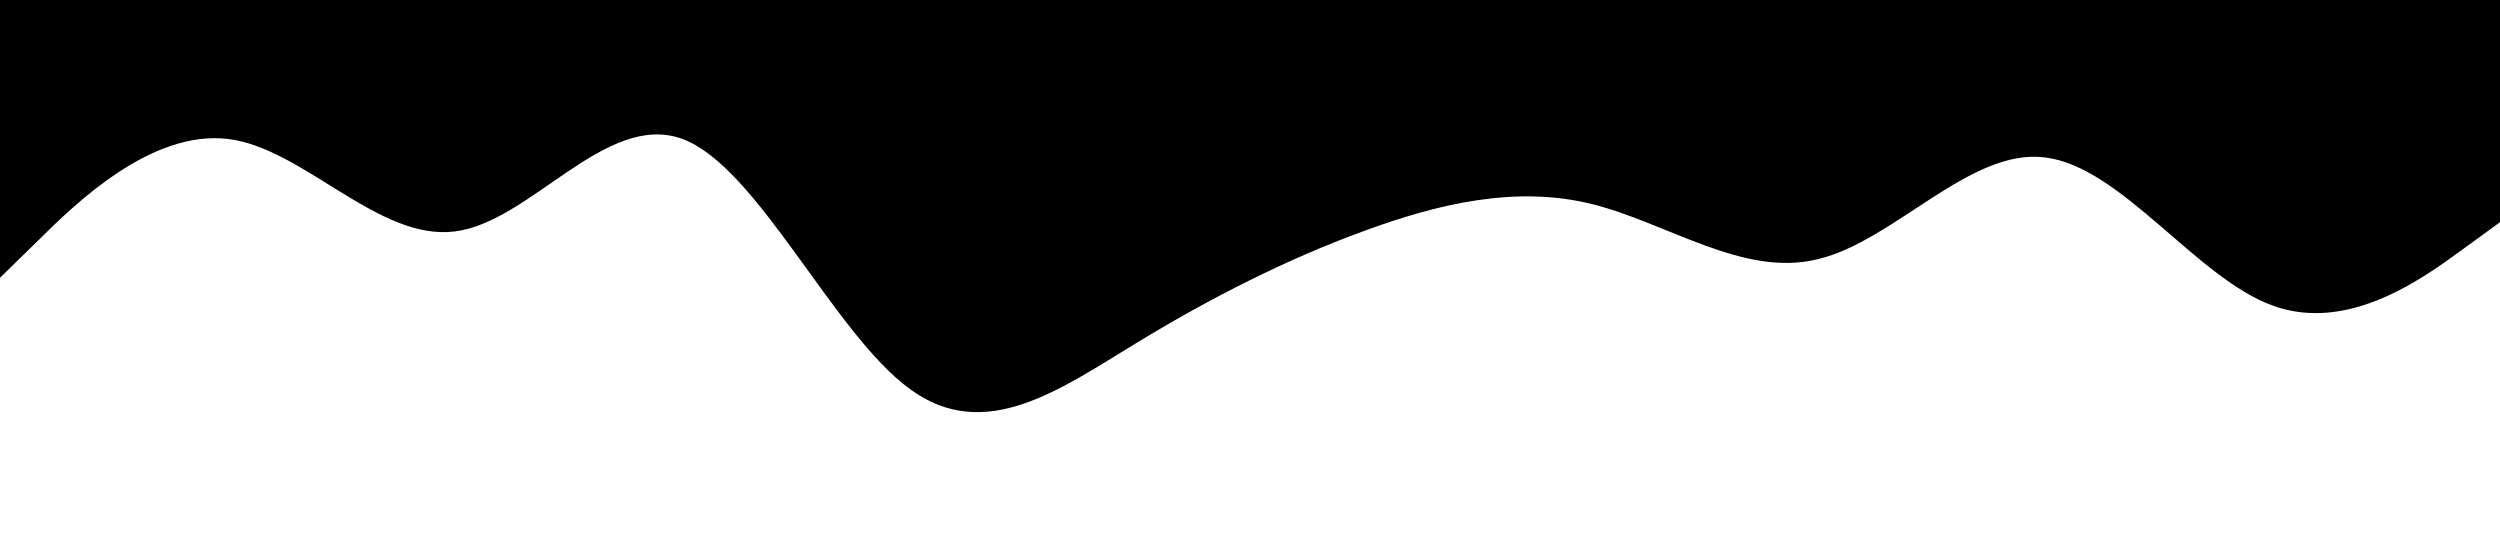 <?xml version="1.0" standalone="no"?>
<svg xmlns="http://www.w3.org/2000/svg" viewBox="0 0 1440 320">
    <path fill="#000000" fill-opacity="1"
          d="M0,160L21.8,138.7C43.6,117,87,75,131,80C174.5,85,218,139,262,133.3C305.5,128,349,64,393,80C436.4,96,480,192,524,224C567.3,256,611,224,655,197.3C698.2,171,742,149,785,133.3C829.1,117,873,107,916,117.3C960,128,1004,160,1047,149.3C1090.9,139,1135,85,1178,90.7C1221.8,96,1265,160,1309,176C1352.7,192,1396,160,1418,144L1440,128L1440,0L1418.2,0C1396.4,0,1353,0,1309,0C1265.5,0,1222,0,1178,0C1134.5,0,1091,0,1047,0C1003.6,0,960,0,916,0C872.7,0,829,0,785,0C741.8,0,698,0,655,0C610.9,0,567,0,524,0C480,0,436,0,393,0C349.1,0,305,0,262,0C218.2,0,175,0,131,0C87.3,0,44,0,22,0L0,0Z"></path>
</svg>